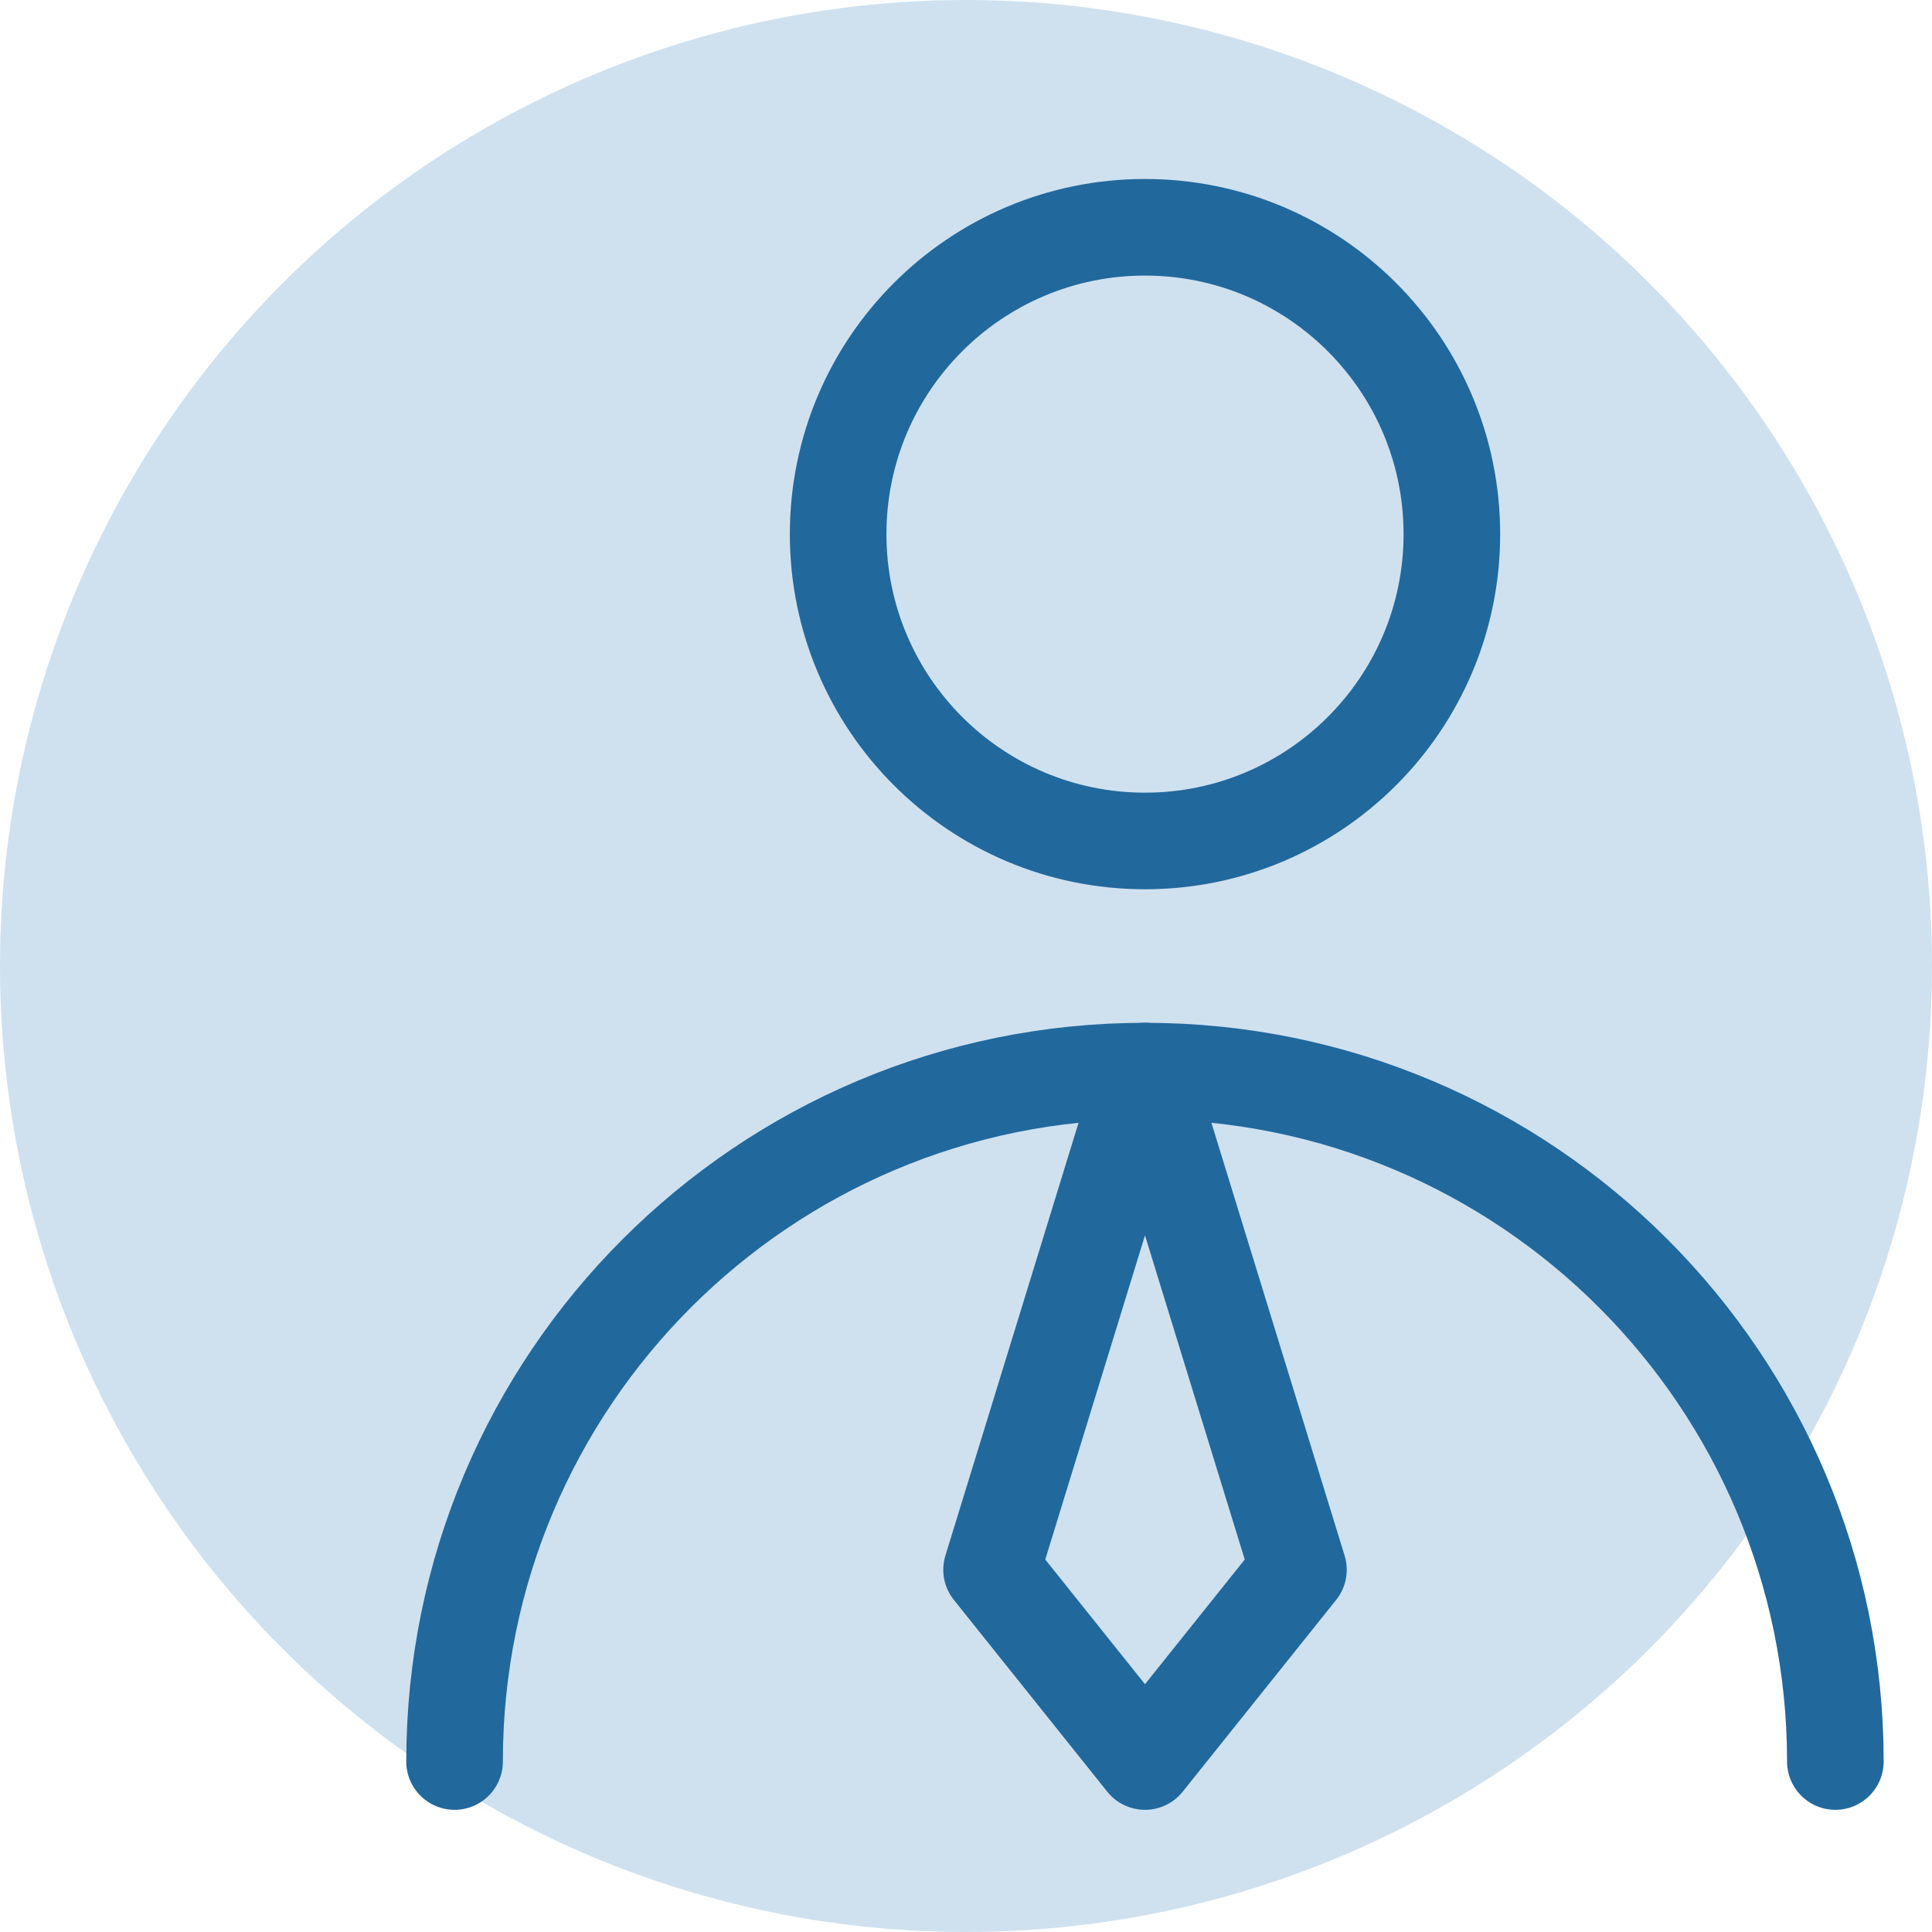 <svg width="50" height="50" viewBox="0 0 50 50" fill="none" xmlns="http://www.w3.org/2000/svg">
<circle cx="25" cy="25" r="25" fill="#CFE1EF"/>
<path d="M29.632 21.764C34.018 21.764 37.574 18.209 37.574 13.823C37.574 9.437 34.018 5.882 29.632 5.882C25.247 5.882 21.691 9.437 21.691 13.823C21.691 18.209 25.247 21.764 29.632 21.764Z" stroke="#21689D" stroke-width="2.5" stroke-linecap="round" stroke-linejoin="round"/>
<path d="M47.499 45.588C47.499 35.72 39.5 27.72 29.632 27.72C19.764 27.72 11.764 35.72 11.764 45.588" stroke="#21689D" stroke-width="2.5" stroke-linecap="round" stroke-linejoin="round"/>
<path d="M29.632 45.588L33.603 40.625L29.632 27.72L25.662 40.625L29.632 45.588Z" stroke="#21689D" stroke-width="2.5" stroke-linecap="round" stroke-linejoin="round"/>
</svg>
